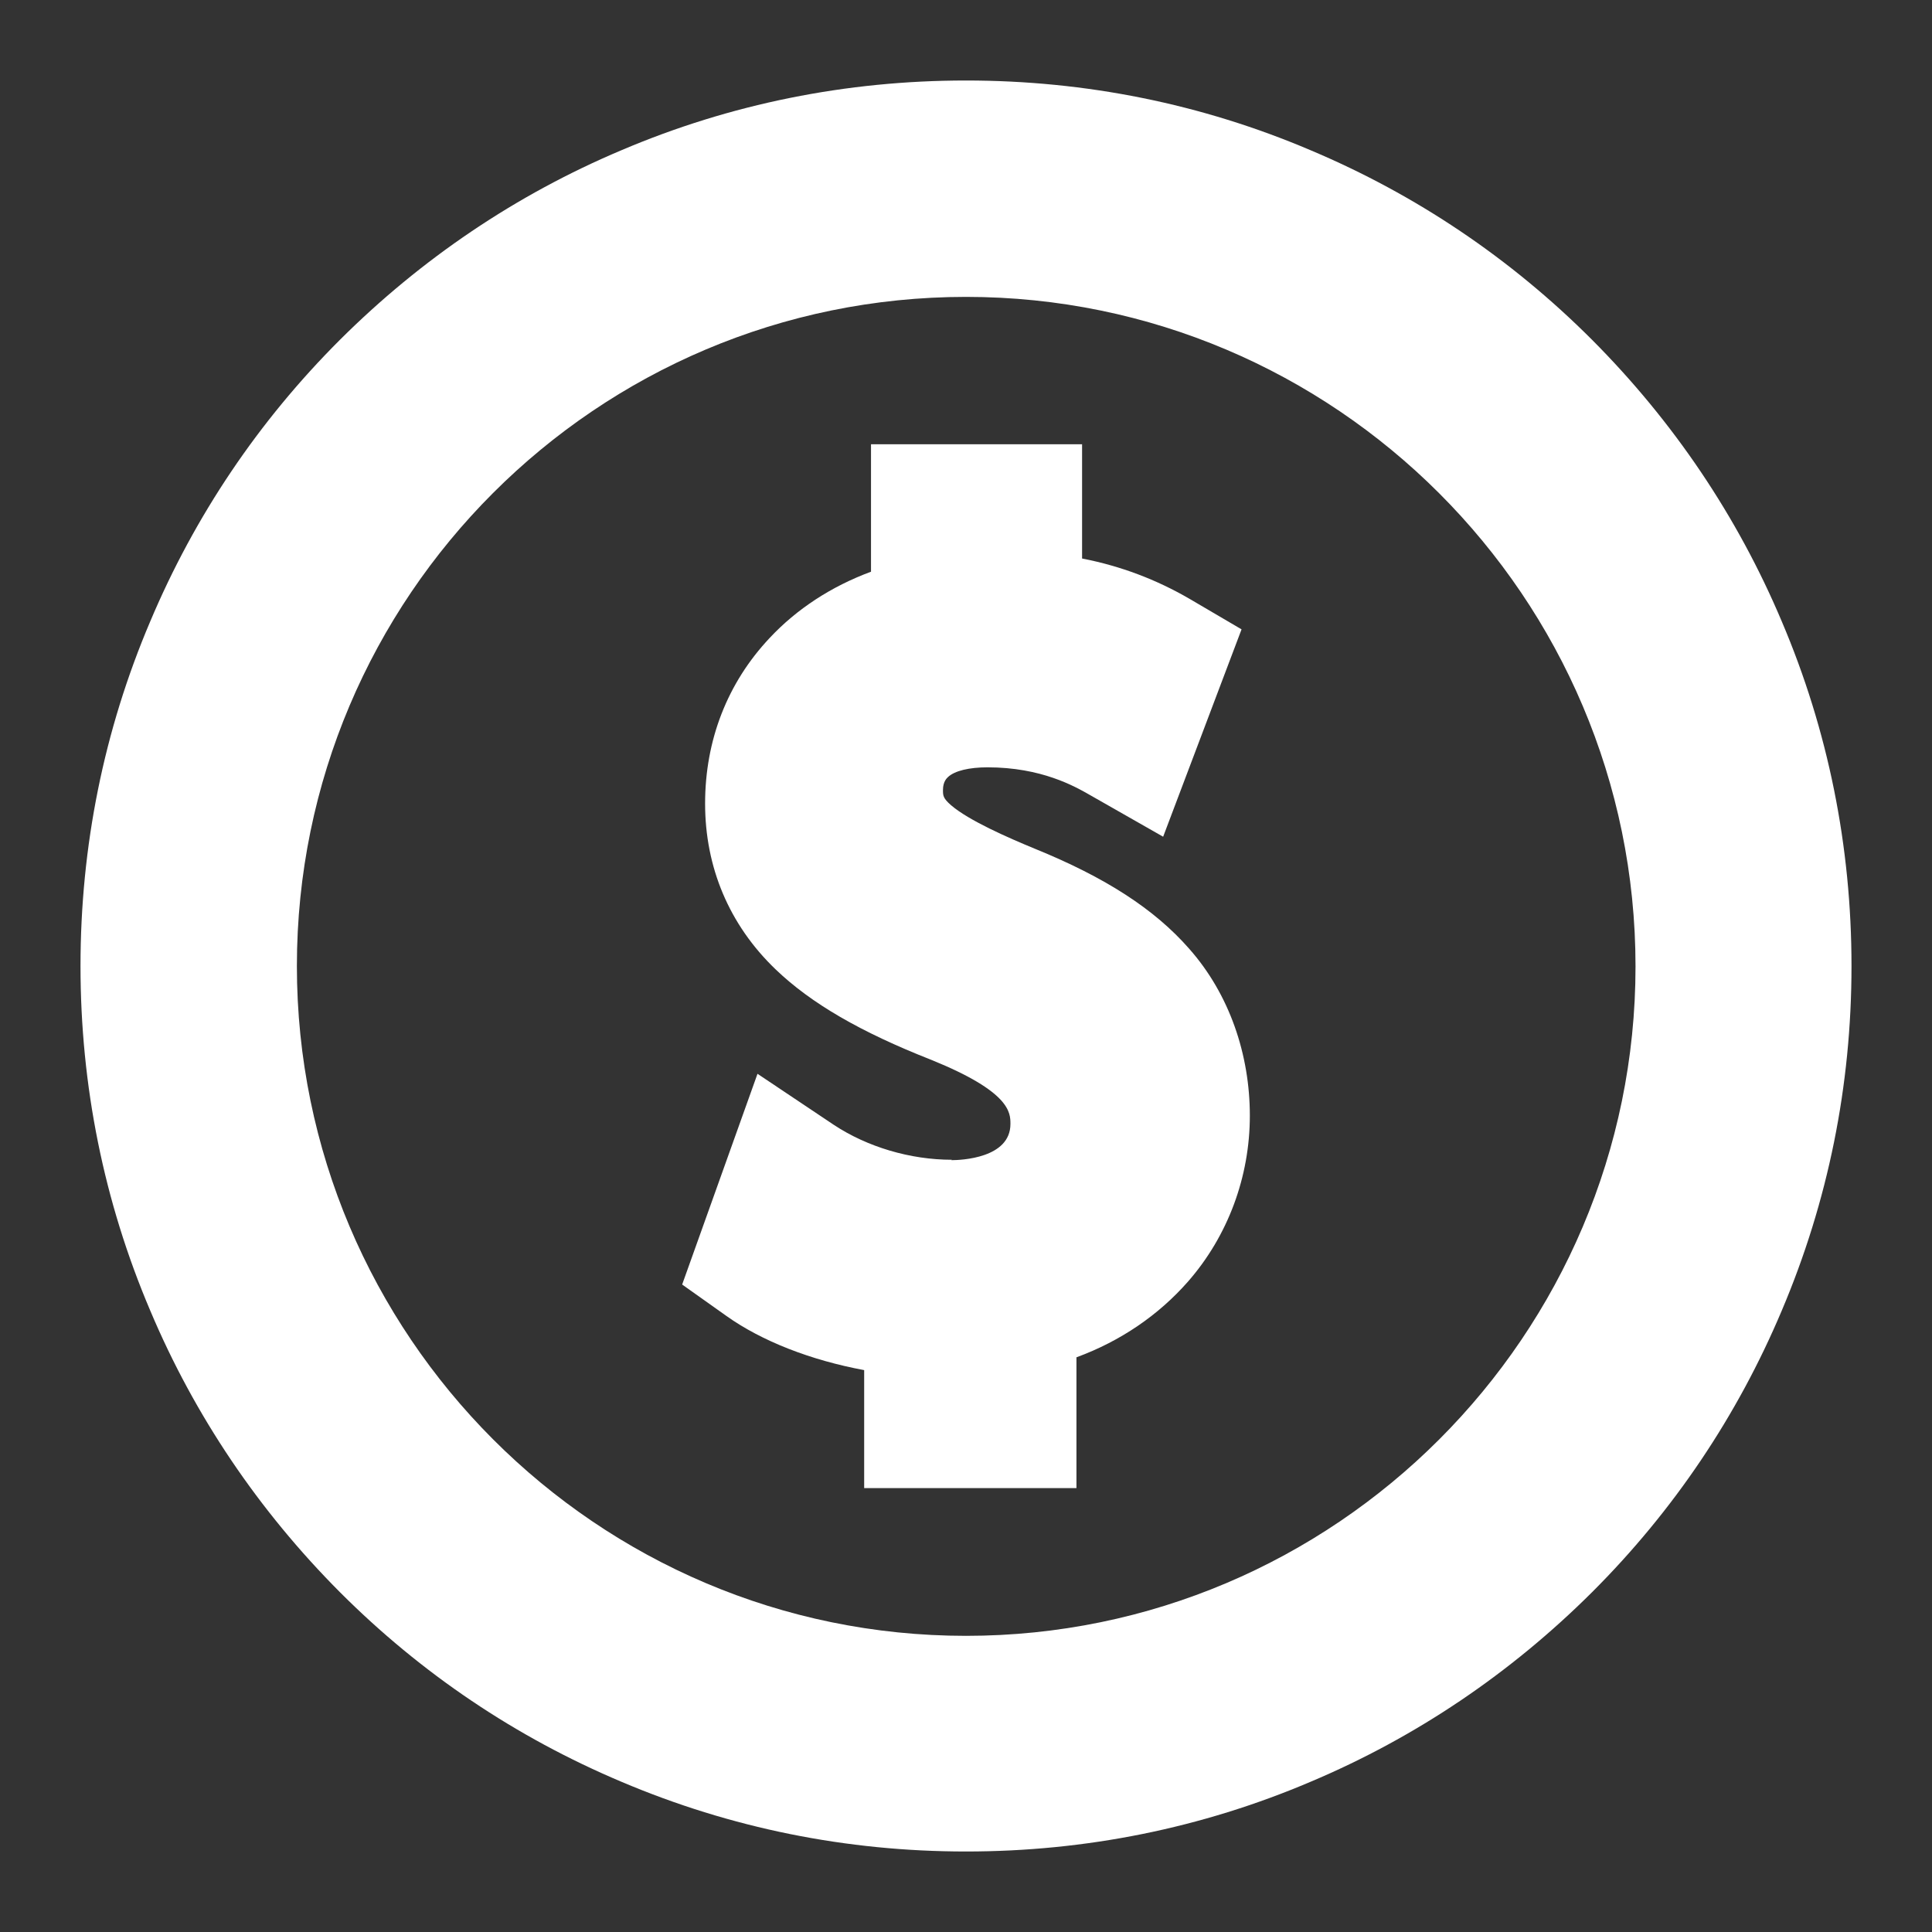 <svg width="24" height="24" viewBox="0 0 24 24" fill="none" xmlns="http://www.w3.org/2000/svg">
<rect x="0" y="0" width="24" height="24" fill="#333333" stroke="none"/>
<path d="M4.222 19.778C5.233 20.79 6.409 21.581 7.72 22.134C9.078 22.71 10.515 23 12 23C13.485 23 14.927 22.71 16.28 22.134C17.591 21.581 18.767 20.785 19.778 19.778C20.79 18.767 21.581 17.591 22.134 16.28C22.71 14.922 23 13.485 23 12C23 10.515 22.71 9.073 22.134 7.72C21.581 6.409 20.785 5.233 19.778 4.222C18.767 3.21 17.591 2.419 16.28 1.866C14.927 1.29 13.485 1 12 1C10.515 1 9.073 1.29 7.72 1.866C6.409 2.419 5.233 3.215 4.222 4.222C3.21 5.233 2.419 6.409 1.866 7.72C1.29 9.073 1 10.515 1 12C1 13.485 1.29 14.927 1.866 16.28C2.419 17.591 3.215 18.767 4.222 19.778ZM12 3.688C16.584 3.688 20.317 7.42 20.317 12.005C20.317 16.589 16.584 20.321 12 20.321C7.415 20.321 3.688 16.584 3.688 12C3.688 7.415 7.415 3.688 12 3.688Z" fill="white"/>
<path d="M11.826 14.407C11.307 14.407 10.773 14.248 10.356 13.972L9.41 13.339L8.474 15.957L9.022 16.346C9.462 16.66 10.075 16.898 10.735 17.02V18.486H13.372V16.861C13.92 16.66 14.393 16.336 14.758 15.92C15.254 15.353 15.526 14.618 15.526 13.859C15.526 13.101 15.273 12.351 14.772 11.785C14.341 11.293 13.732 10.9 12.857 10.544C12.515 10.403 12.037 10.193 11.817 10.005C11.714 9.916 11.714 9.883 11.714 9.813C11.714 9.71 11.761 9.668 11.775 9.654C11.859 9.574 12.042 9.532 12.267 9.532C12.936 9.532 13.348 9.766 13.545 9.879L14.449 10.394L15.423 7.818L14.777 7.439C14.365 7.2 13.925 7.032 13.442 6.938V5.519H10.82V7.102C10.328 7.284 9.897 7.565 9.56 7.926C9.036 8.483 8.759 9.195 8.759 9.982C8.759 10.768 9.054 11.485 9.635 12.042C10.075 12.464 10.689 12.82 11.569 13.166C12.552 13.564 12.552 13.822 12.552 13.962C12.552 14.388 11.939 14.412 11.817 14.412L11.826 14.407Z" fill="white"/>
</svg>
